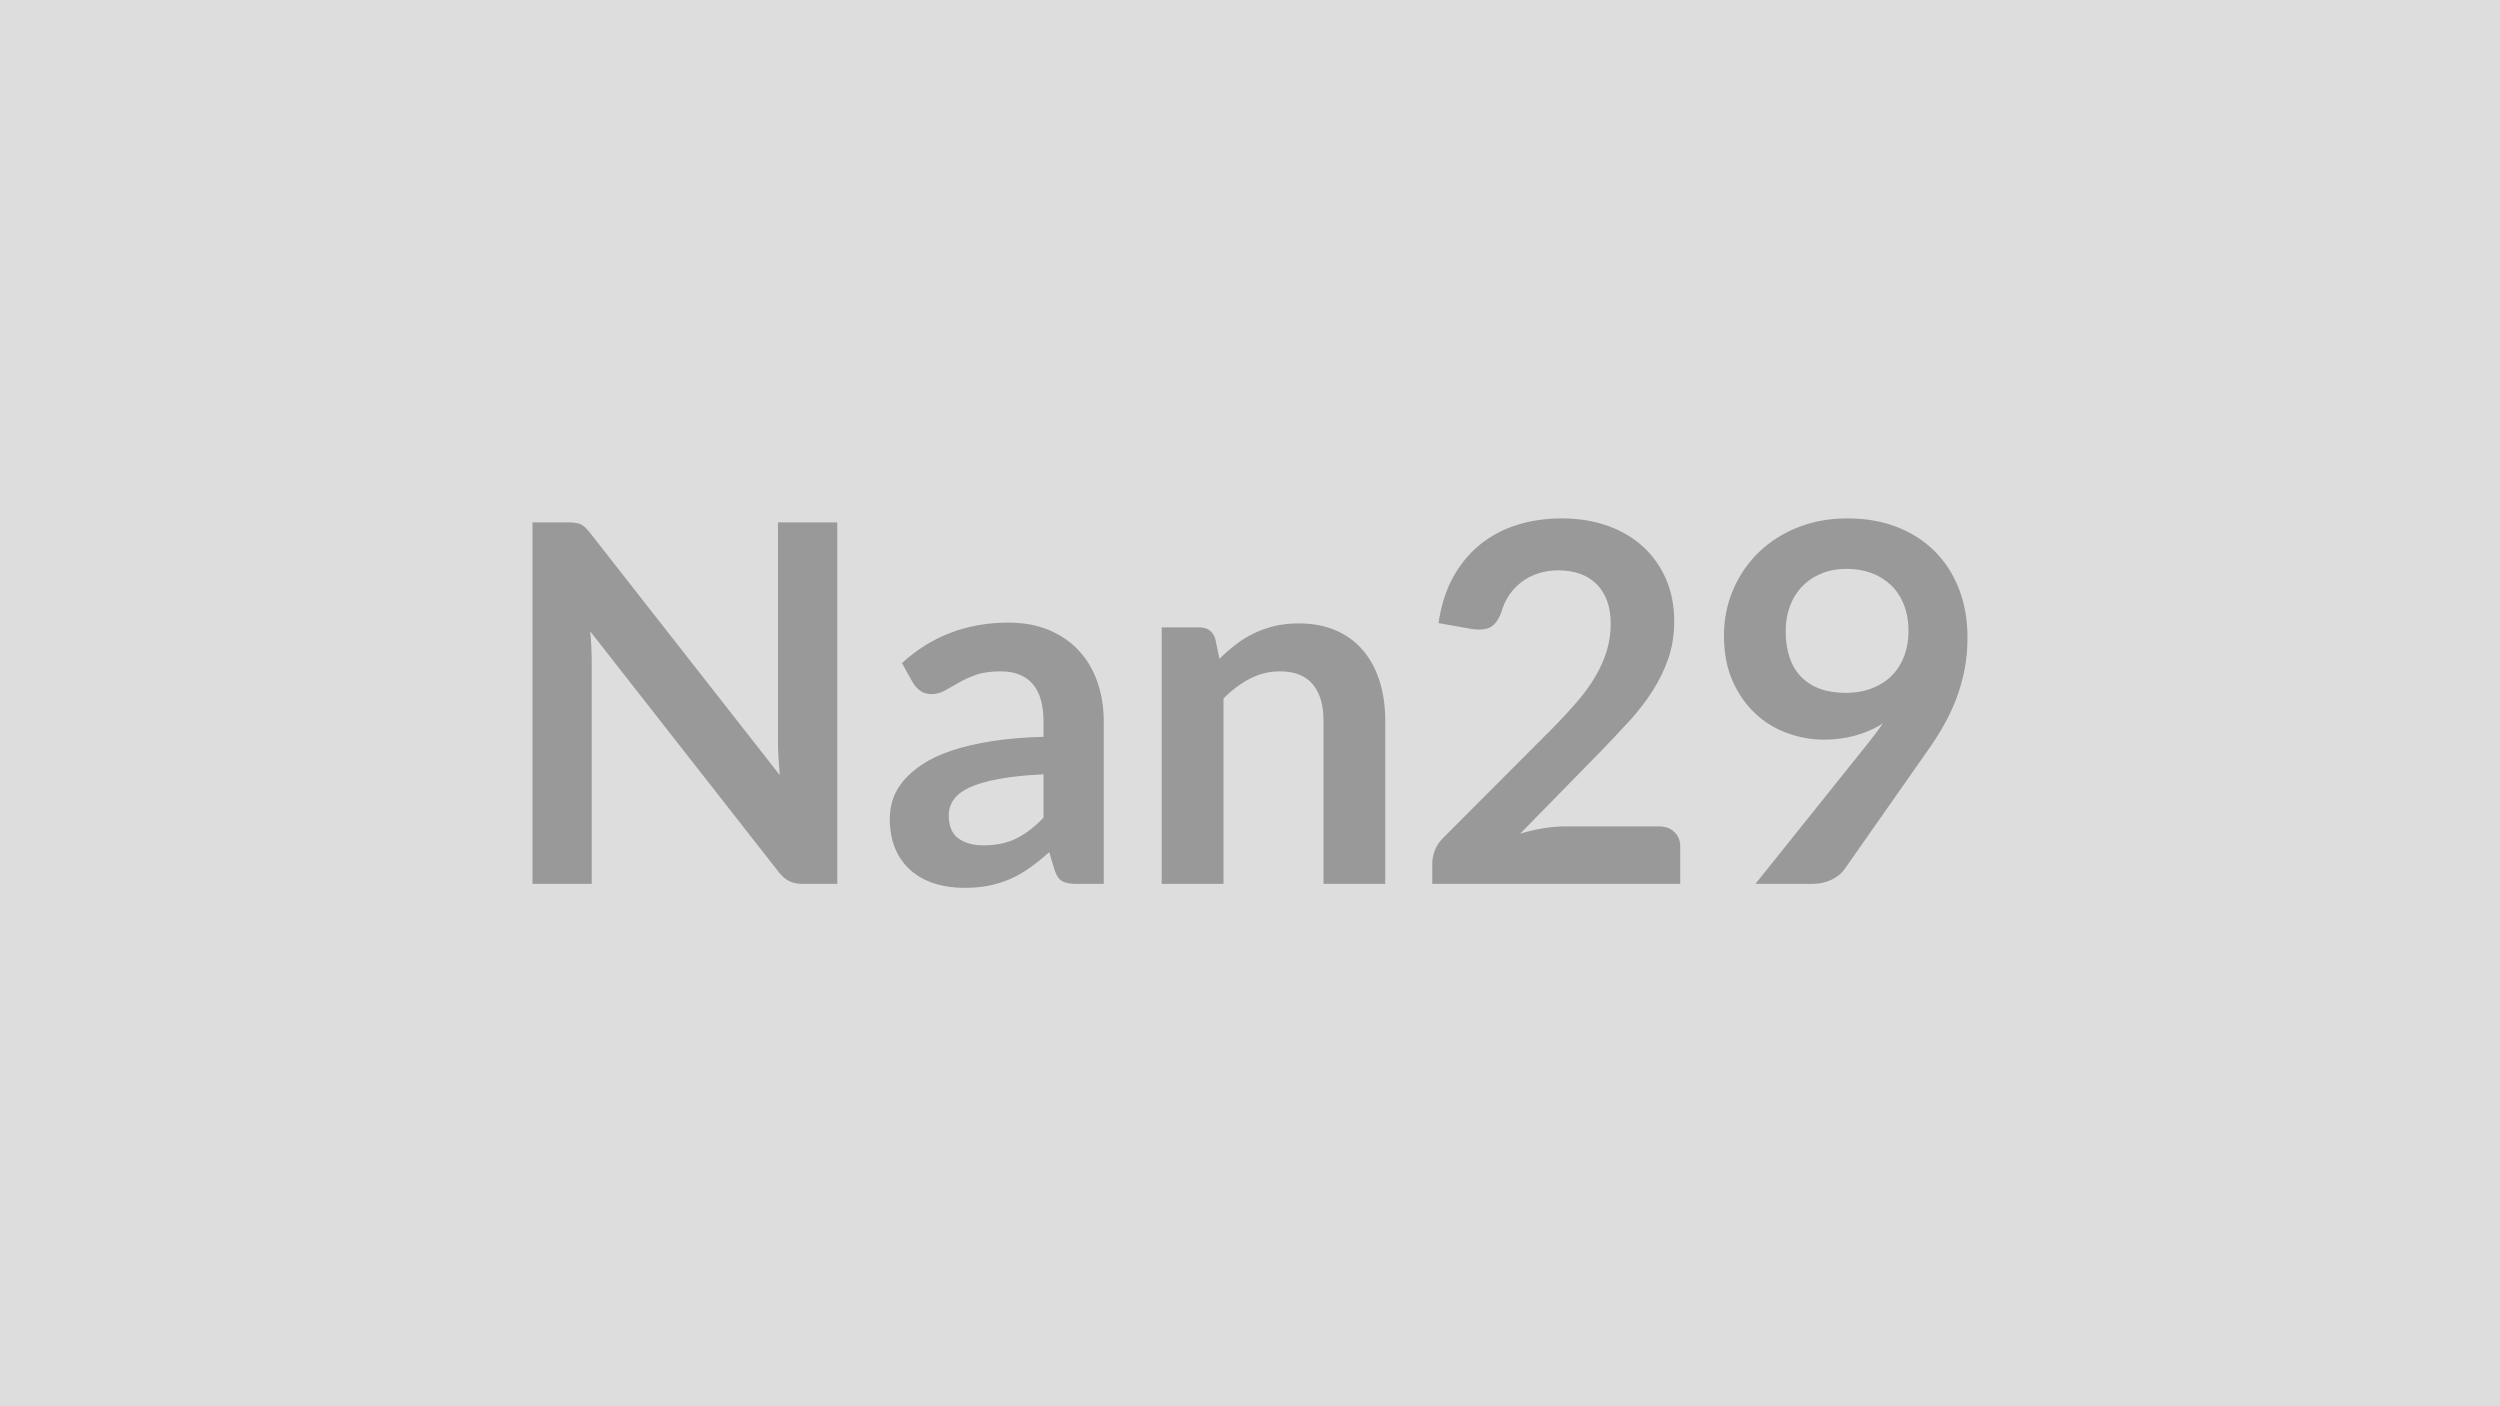 <svg xmlns="http://www.w3.org/2000/svg" width="320" height="180" viewBox="0 0 320 180"><rect width="100%" height="100%" fill="#DDDDDD"/><path fill="#999999" d="M99.58 66.865h7.59v46.27h-4.42q-1.02 0-1.71-.34-.69-.33-1.33-1.13l-24.16-30.85q.19 2.11.19 3.9v28.42h-7.58v-46.27h4.51q.54 0 .94.05.4.04.71.19.3.14.59.41.29.28.64.72l24.26 30.98q-.1-1.12-.16-2.21-.07-1.09-.07-2.01zm33.99 37.79v-5.54q-3.43.16-5.76.6-2.34.43-3.75 1.1t-2.01 1.57q-.61.89-.61 1.95 0 2.08 1.23 2.98 1.23.89 3.22.89 2.43 0 4.2-.88 1.78-.88 3.48-2.67m-16.71-17.25-1.41-2.53q5.67-5.18 13.64-5.18 2.88 0 5.15.94 2.27.95 3.84 2.63t2.38 4.01q.82 2.34.82 5.12v20.74h-3.59q-1.12 0-1.72-.34-.61-.33-.96-1.36l-.71-2.36q-1.25 1.12-2.43 1.96-1.18.85-2.46 1.43-1.28.57-2.74.88-1.46.3-3.22.3-2.08 0-3.84-.56t-3.04-1.68-1.98-2.78q-.7-1.67-.7-3.87 0-1.25.41-2.48.42-1.24 1.36-2.36.95-1.12 2.45-2.11t3.7-1.73q2.19-.73 5.1-1.2 2.91-.46 6.66-.56v-1.92q0-3.29-1.41-4.88-1.41-1.58-4.07-1.58-1.92 0-3.18.45t-2.22 1.01-1.75 1q-.78.45-1.74.45-.83 0-1.41-.43t-.93-1.01m38.69-5.66.54 2.59q1-.99 2.1-1.84t2.34-1.44q1.23-.59 2.64-.93 1.4-.33 3.07-.33 2.69 0 4.77.91t3.47 2.56 2.11 3.93q.72 2.29.72 5.04v20.9h-7.9v-20.9q0-3-1.38-4.65t-4.19-1.65q-2.05 0-3.84.93t-3.39 2.53v23.74h-7.91v-32.83h4.83q1.54 0 2.02 1.44m44.86 24.03h11.88q1.28 0 2.03.72t.75 1.9v4.74h-31.74v-2.62q0-.8.33-1.68.34-.88 1.07-1.59l14.05-14.08q1.76-1.79 3.15-3.42 1.4-1.63 2.32-3.23.93-1.6 1.43-3.25.49-1.65.49-3.47 0-1.67-.48-2.93-.48-1.27-1.36-2.13t-2.11-1.3q-1.23-.43-2.77-.43-1.4 0-2.6.4t-2.13 1.12-1.57 1.68-.96 2.11q-.54 1.48-1.41 1.96-.86.48-2.49.22l-4.16-.74q.48-3.32 1.85-5.84 1.38-2.51 3.44-4.19 2.07-1.68 4.74-2.53 2.67-.84 5.74-.84 3.2 0 5.86.94 2.65.94 4.54 2.67t2.95 4.16q1.05 2.43 1.05 5.41 0 2.56-.75 4.74-.75 2.17-2.02 4.16-1.26 1.98-2.96 3.84-1.69 1.85-3.55 3.77l-10.43 10.66q1.5-.45 2.99-.69t2.83-.24m28.16-25.02q0 3.87 2 5.9t5.68 2.03q1.92 0 3.43-.61 1.5-.6 2.53-1.66 1.02-1.06 1.55-2.5t.53-3.1q0-1.89-.58-3.38-.58-1.48-1.63-2.51-1.06-1.02-2.51-1.57-1.46-.54-3.19-.54-1.79 0-3.23.59t-2.46 1.65q-1.03 1.06-1.57 2.51-.55 1.46-.55 3.19m-3.87 32.38 14.37-17.95q.54-.67 1.02-1.31t.93-1.28q-1.6 1.02-3.52 1.55t-4.03.53q-2.4 0-4.7-.84-2.31-.83-4.1-2.51t-2.9-4.16q-1.1-2.48-1.1-5.81 0-3.1 1.15-5.82t3.23-4.77 5-3.23q2.91-1.18 6.43-1.18 3.55 0 6.38 1.12t4.83 3.13q2 2.02 3.08 4.83 1.07 2.82 1.07 6.18 0 2.14-.37 4.06t-1.04 3.7-1.63 3.47q-.96 1.7-2.15 3.36l-10.59 15.11q-.54.76-1.63 1.29t-2.46.53z"/></svg>